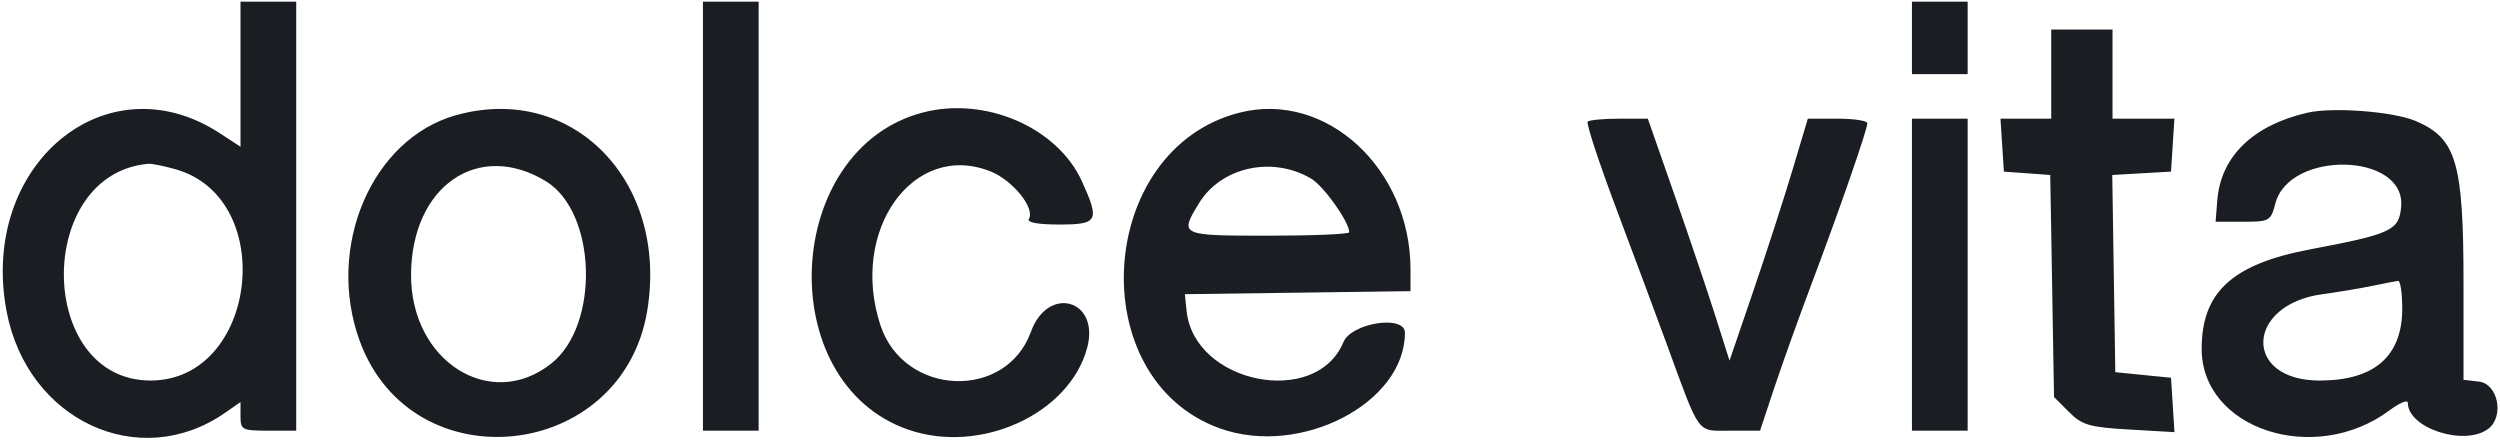 <?xml version="1.0"?>
<svg xmlns="http://www.w3.org/2000/svg" width="617" height="109" viewBox="0 0 617 109" fill="none">
<path fill-rule="evenodd" clip-rule="evenodd" d="M59.356 18.31V36.205L54.2 32.85C26.152 14.604 -5.177 40.787 1.616 76.793C6.708 103.777 34.371 116.63 55.574 101.863L59.356 99.23V102.761C59.356 106.083 59.765 106.292 66.23 106.292H73.106V53.354V0.415H66.23H59.356V18.31ZM173.483 53.354V106.292H180.359H187.235V53.354V0.415H180.359H173.483V53.354ZM471.868 9.352V18.29H478.742H485.618V9.352V0.415H478.742H471.868V9.352ZM506.244 18.29V29.291H499.98H493.718L494.137 35.822L494.556 42.353L500.277 42.77L505.998 43.188L506.465 70.585L506.932 97.984L510.623 101.674C513.87 104.919 515.652 105.439 525.487 106.008L536.661 106.655L536.233 99.943L535.808 93.23L528.932 92.542L522.056 91.854L521.682 67.521L521.307 43.186L528.557 42.77L535.808 42.353L536.227 35.822L536.646 29.291H529.008H521.37V18.29V7.289H513.806H506.244V18.29ZM112.526 28.436C91.715 34.266 80.31 61.072 88.798 84.198C101.756 119.494 153.683 113.907 159.76 76.561C164.962 44.603 141.208 20.4 112.526 28.436ZM227.798 27.756C193.155 36.774 190.52 94.456 224.222 106.059C242.025 112.188 263.921 102.157 268.308 85.865C271.518 73.945 258.652 70.255 254.436 81.886C248.265 98.906 223.085 97.822 217.299 80.289C209.57 56.871 225.443 34.695 244.482 42.311C249.975 44.509 255.54 51.426 253.922 54.043C253.394 54.9 256.212 55.416 261.405 55.416C270.993 55.416 271.46 54.532 267.021 44.754C260.985 31.459 243.196 23.748 227.798 27.756ZM305.944 27.794C270.513 36.764 267 93.555 301.123 105.743C320.989 112.838 346.738 99.501 346.738 82.116C346.738 77.626 333.533 79.659 331.546 84.455C324.814 100.707 294.706 94.696 292.851 76.73L292.425 72.605L320.27 72.232L348.115 71.859V66.532C348.115 41.564 327.253 22.399 305.944 27.794ZM569.495 27.808C556.049 30.893 548.092 38.61 547.233 49.4L546.807 54.728H553.595C560.096 54.728 560.431 54.54 561.539 50.266C564.982 36.98 593.726 37.64 592.606 50.981C592.111 56.868 590.253 57.743 570.183 61.535C550.925 65.171 543.37 72.093 543.37 86.097C543.37 105.937 571.289 115.047 589.778 101.24C592.236 99.405 594.246 98.581 594.246 99.41C594.246 105.652 608.134 110.199 614.03 105.888C618.129 102.891 616.559 94.72 611.778 94.169L607.997 93.735V69.968C607.997 40.031 606.252 34.124 596.145 29.845C590.654 27.519 575.722 26.377 569.495 27.808ZM391.839 30.025C391.435 30.429 394.644 40.175 398.971 51.682C403.297 63.19 408.856 78.114 411.323 84.848C419.74 107.822 418.621 106.292 427.015 106.292H434.378L437.92 95.636C439.869 89.775 444.032 78.174 447.17 69.854C453.962 51.852 460.867 31.967 460.867 30.408C460.867 29.793 457.562 29.291 453.521 29.291H446.175L442.369 42.01C440.275 49.006 435.927 62.44 432.704 71.867L426.845 89.004L423.375 78.055C421.464 72.032 416.928 58.596 413.295 48.197L406.685 29.291H399.629C395.748 29.291 392.244 29.621 391.839 30.025ZM471.868 67.791V106.292H478.742H485.618V67.791V29.291H478.742H471.868V67.791ZM43.225 41.745C68.775 48.841 63.521 93.935 37.146 93.912C8.944 93.889 8.485 42.806 36.668 40.422C37.423 40.358 40.374 40.953 43.225 41.745ZM134.709 44.719C147.233 52.327 148.084 80.141 136.087 89.693C121.089 101.634 101.366 89.173 101.45 67.808C101.536 45.994 117.995 34.568 134.709 44.719ZM323.577 44.074C326.712 45.925 332.989 54.761 332.989 57.322C332.989 57.786 324.017 58.167 313.051 58.167C291.178 58.167 291.061 58.111 295.896 50.181C301.364 41.212 314.008 38.424 323.577 44.074ZM592.871 76.132C592.871 87.925 586.004 93.917 572.487 93.917C553.478 93.917 554.181 75.133 573.284 72.59C576.872 72.111 582.283 71.212 585.309 70.59C588.334 69.97 591.272 69.395 591.84 69.314C592.408 69.232 592.871 72.301 592.871 76.132Z" fill="#1A1E22"/>
</svg>
